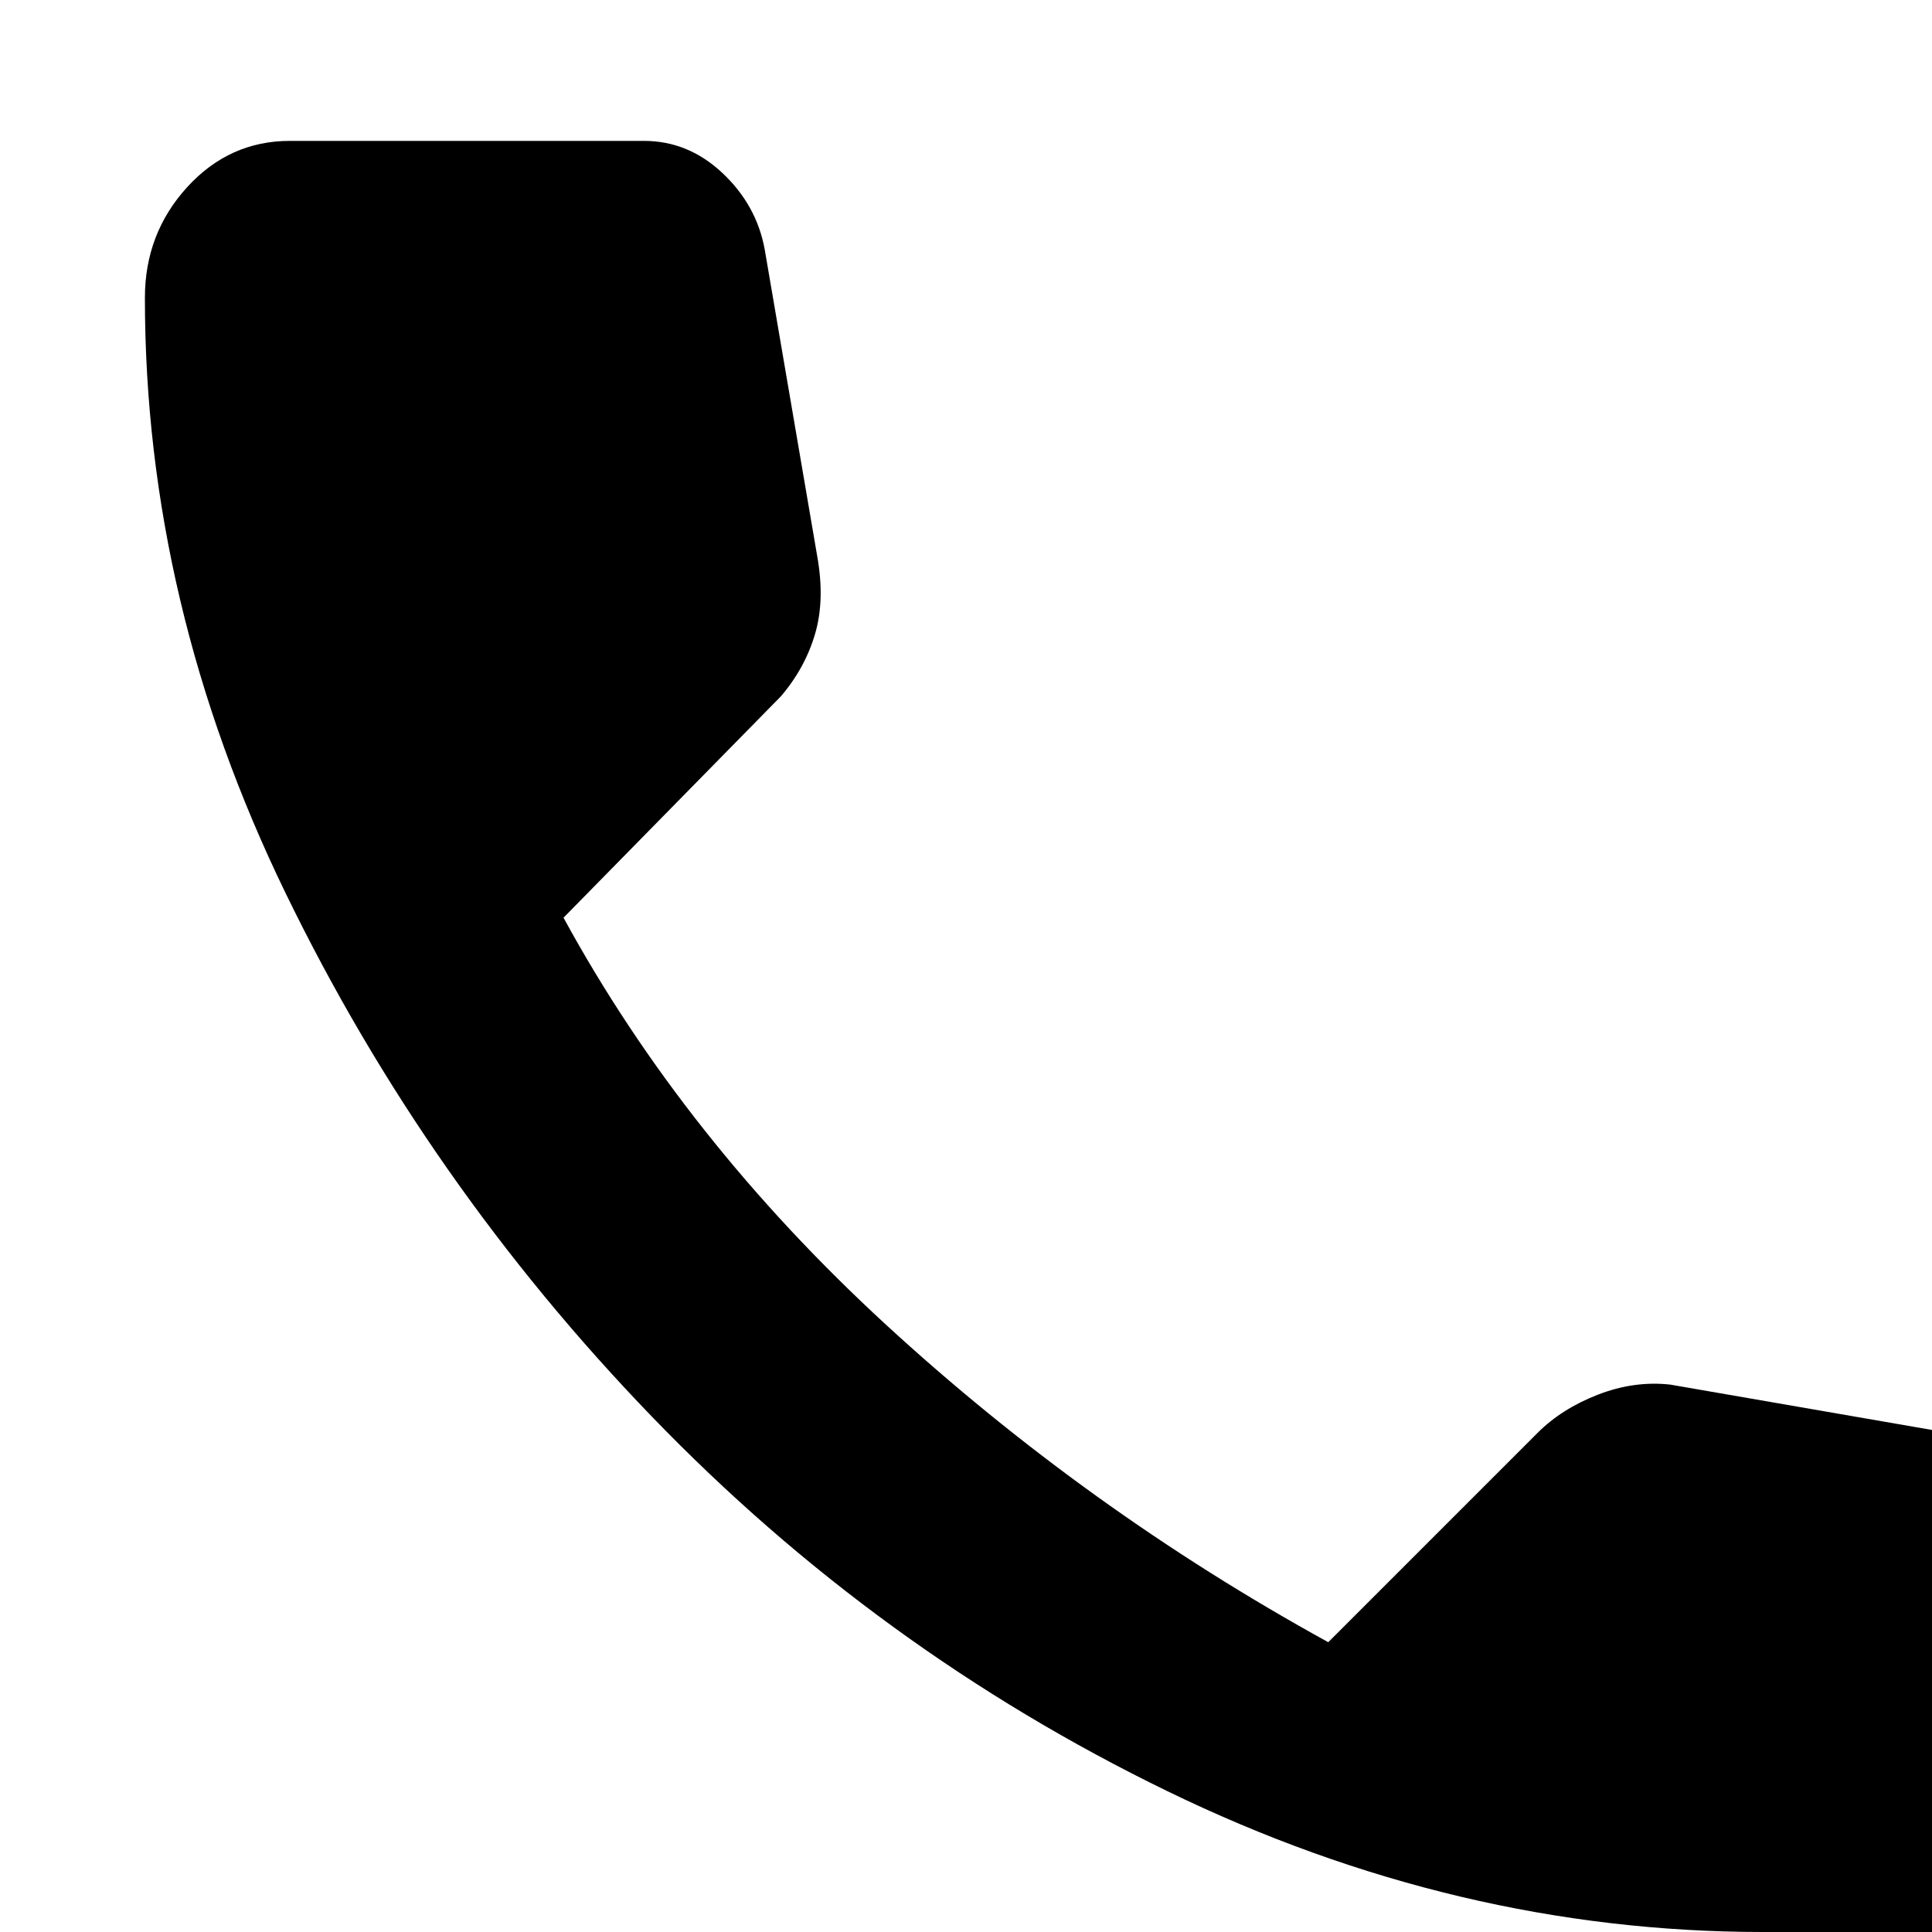 <svg width="40" height="40" viewBox="0 0 40 40" fill="none" xmlns="http://www.w3.org/2000/svg">
<path d="M36.5 40C32.278 40 28.167 39.028 24.167 37.083C20.167 35.139 16.611 32.556 13.5 29.333C10.389 26.111 7.861 22.5 5.917 18.5C3.972 14.5 3 10.389 3 6.167C3 5.278 3.292 4.514 3.875 3.875C4.458 3.236 5.167 2.917 6 2.917H13.333C13.944 2.917 14.486 3.139 14.958 3.583C15.431 4.028 15.722 4.556 15.833 5.167L16.917 11.5C17.028 12.111 17.014 12.653 16.875 13.125C16.736 13.597 16.5 14.028 16.167 14.417L11.667 19C13.333 22.056 15.556 24.861 18.333 27.417C21.111 29.972 24.167 32.167 27.5 34L31.833 29.667C32.167 29.333 32.583 29.069 33.083 28.875C33.583 28.681 34.083 28.611 34.583 28.667L40.833 29.75C41.444 29.917 41.972 30.25 42.417 30.75C42.861 31.25 43.083 31.806 43.083 32.417V39.75C43.083 40.583 42.764 41.292 42.125 41.875C41.486 42.458 40.722 42.75 39.833 42.75C39.222 42.75 38.611 42.639 38 42.417C37.389 42.194 36.889 41.972 36.5 41.75V40Z" fill="black"/>
</svg>
